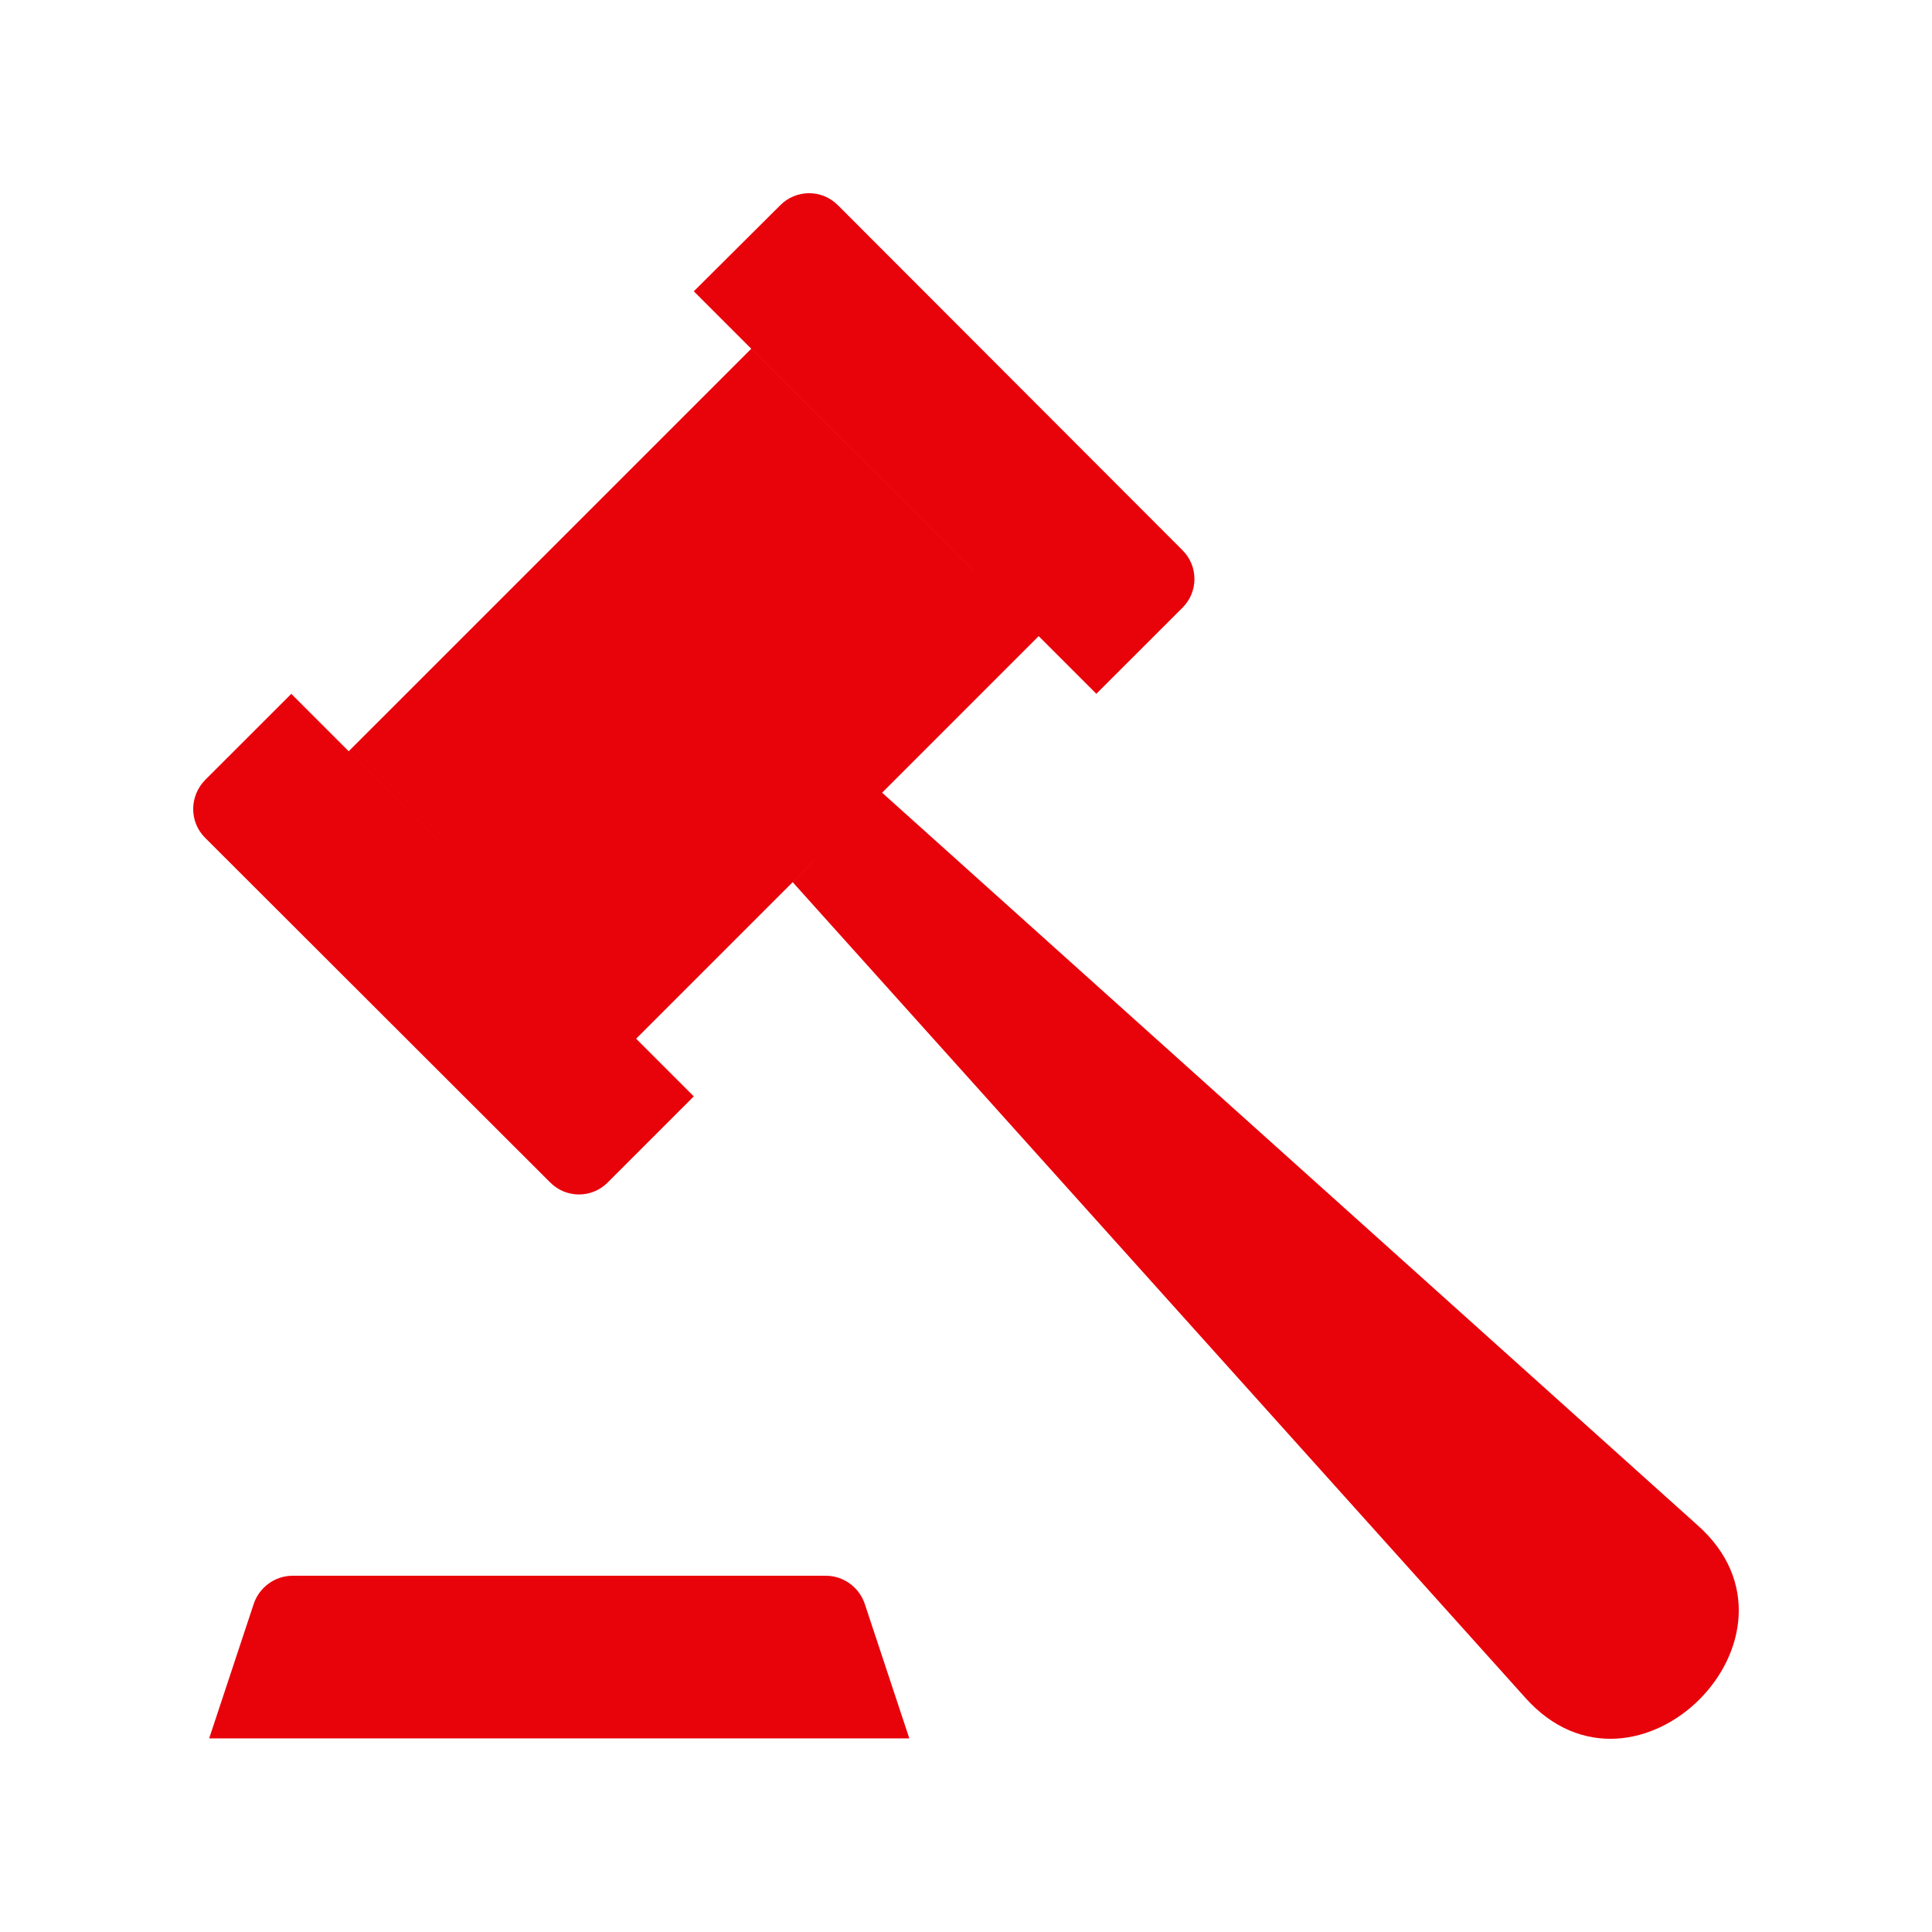 <svg xmlns="http://www.w3.org/2000/svg" width="54" height="54" viewBox="0 0 54 54" fill="none"><path d="M21.813 5.732L19.392 8.142L30.643 19.392L33.053 16.984C33.158 16.878 33.242 16.754 33.299 16.616C33.356 16.479 33.385 16.331 33.385 16.182C33.385 16.034 33.356 15.886 33.299 15.749C33.242 15.611 33.158 15.486 33.053 15.381L23.416 5.732C23.31 5.627 23.186 5.543 23.048 5.486C22.91 5.429 22.763 5.4 22.614 5.4C22.465 5.4 22.318 5.429 22.181 5.486C22.043 5.543 21.918 5.627 21.813 5.732ZM20.998 9.747L29.031 17.78L17.78 29.032L9.746 20.998L20.998 9.747ZM47.451 42.634L24.655 22.156L22.155 24.656L42.633 47.453C45.724 50.919 50.917 45.714 47.451 42.634ZM7.096 44.816L5.846 48.589H25.416L24.166 44.816C24.006 44.361 23.575 44.043 23.086 44.043H8.176C7.687 44.043 7.255 44.361 7.096 44.816ZM15.381 33.053C15.824 33.497 16.54 33.497 16.983 33.053L19.392 30.644L8.142 19.393L5.732 21.802C5.289 22.257 5.289 22.973 5.732 23.416L15.381 33.053Z" fill="#E8030B"></path></svg>